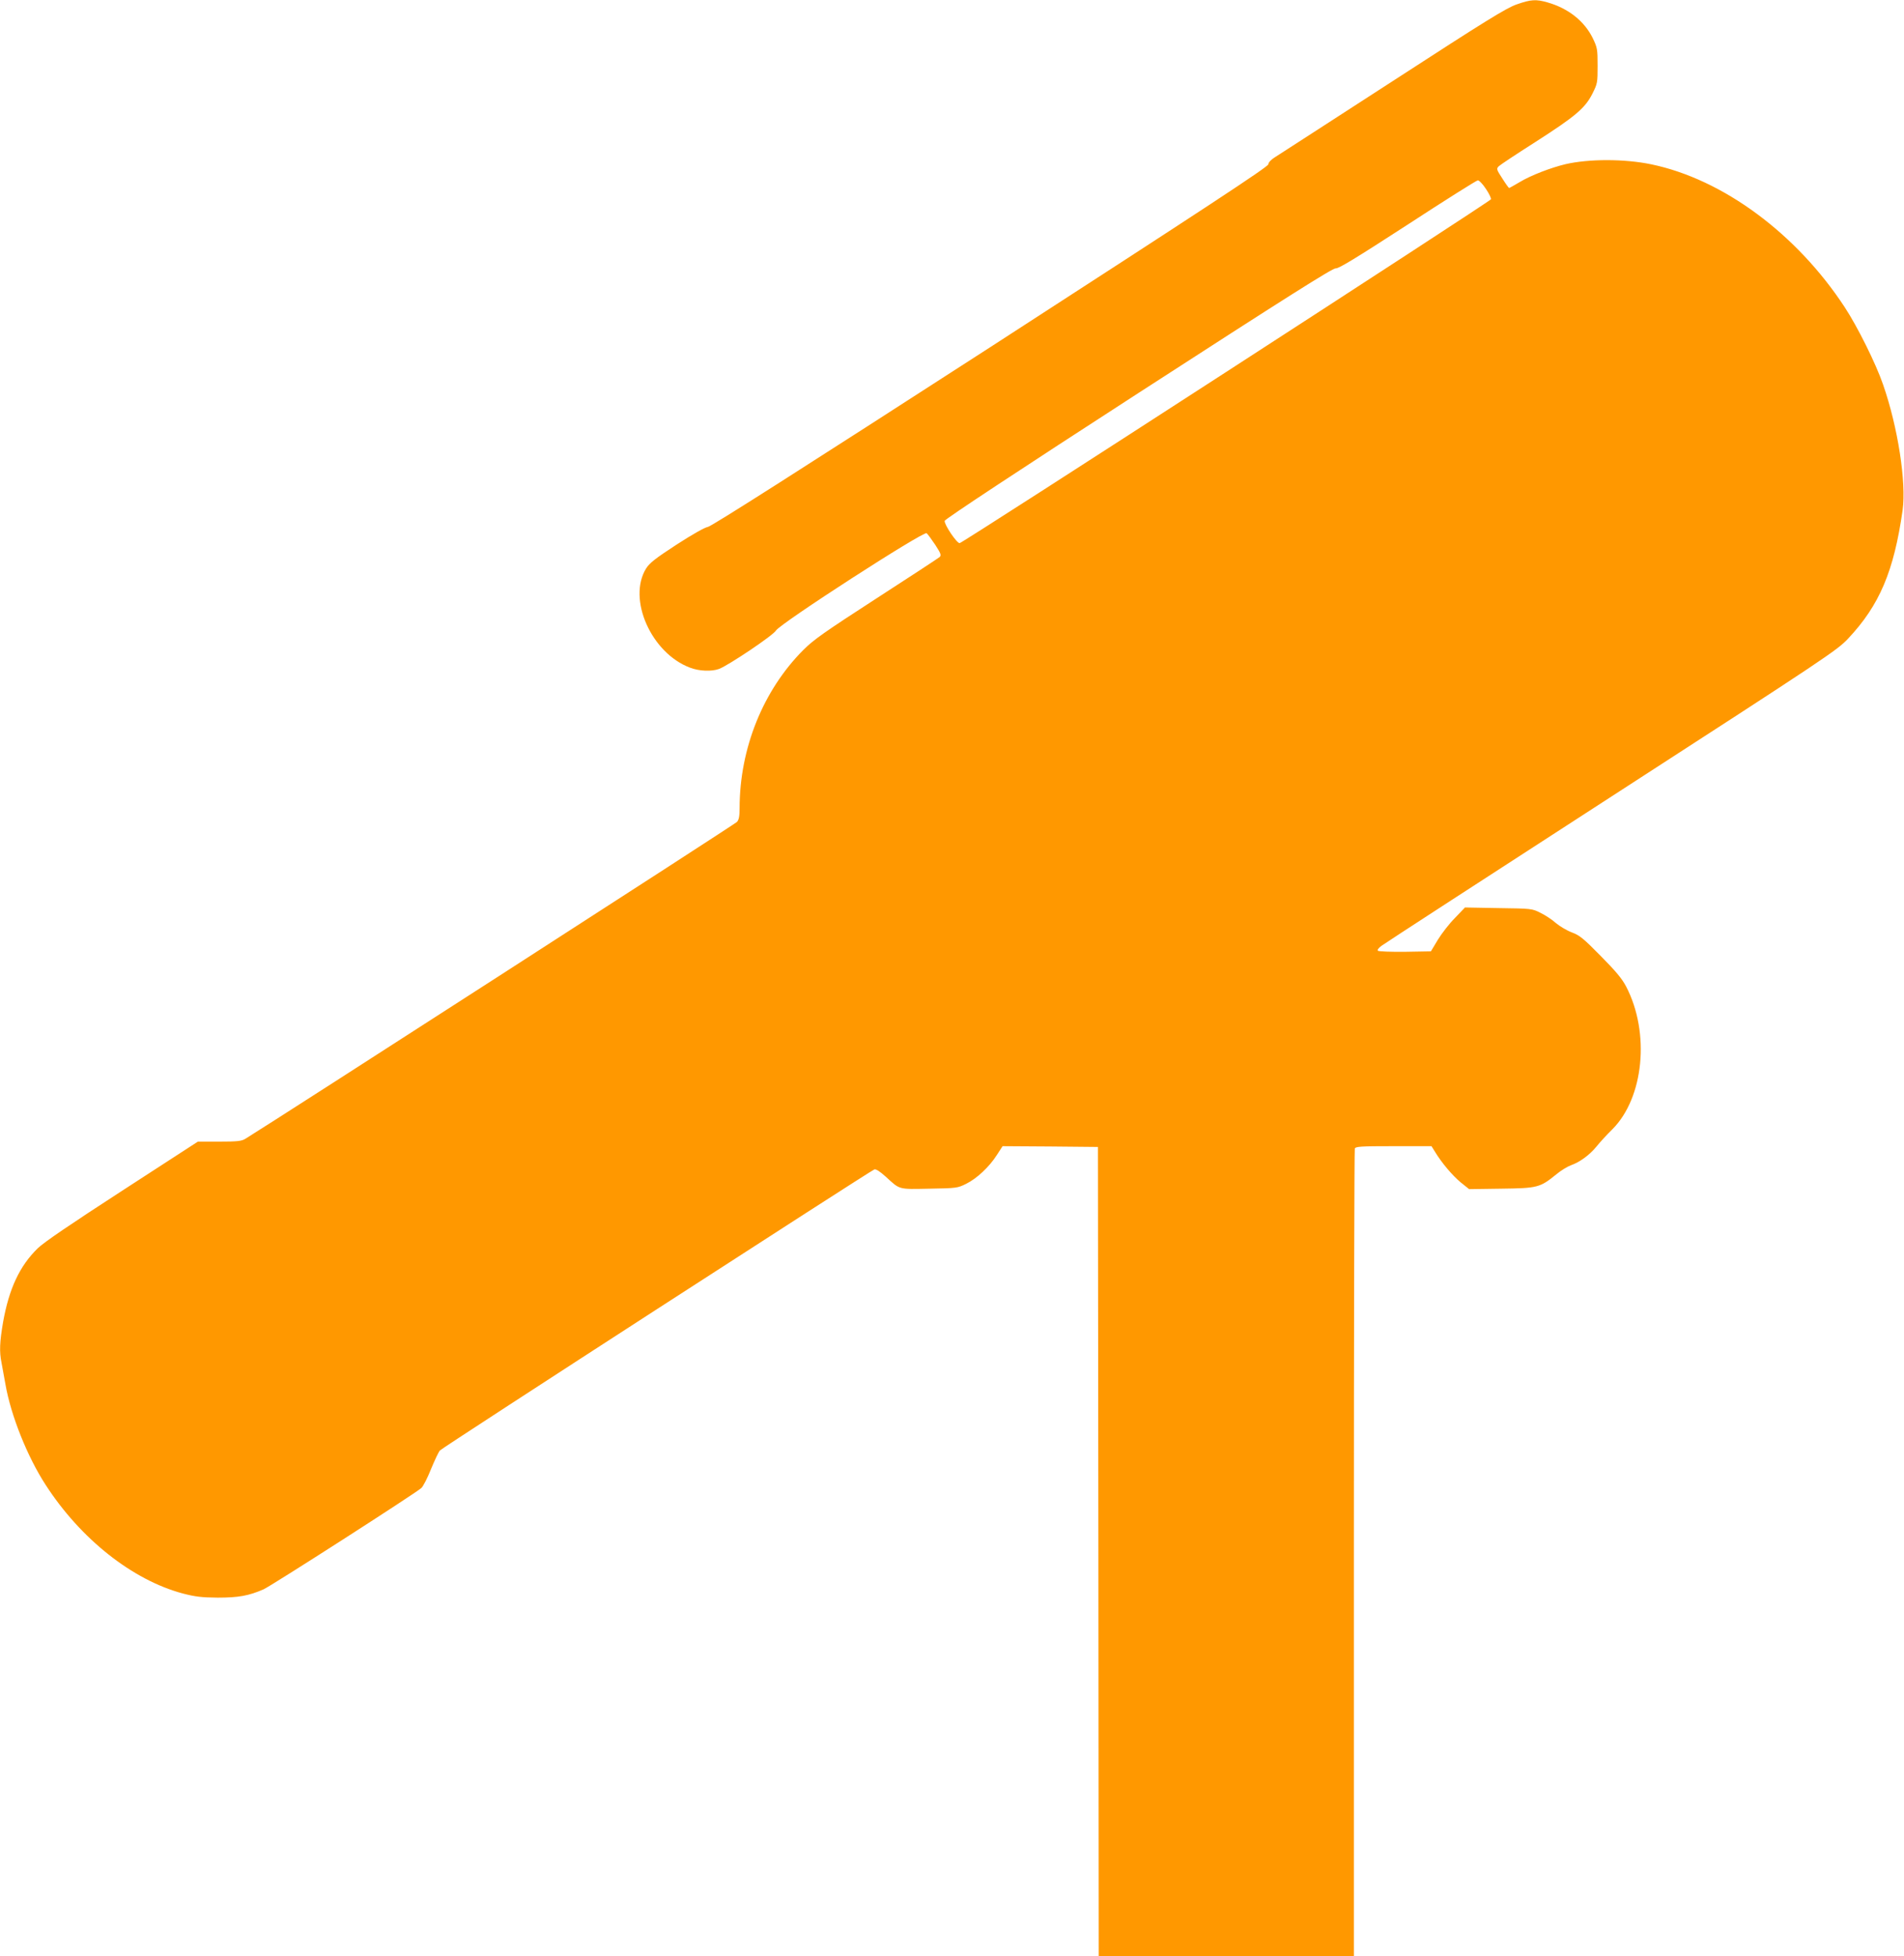 <?xml version="1.0" standalone="no"?>
<!DOCTYPE svg PUBLIC "-//W3C//DTD SVG 20010904//EN"
 "http://www.w3.org/TR/2001/REC-SVG-20010904/DTD/svg10.dtd">
<svg version="1.0" xmlns="http://www.w3.org/2000/svg"
 width="1246pt" height="1280pt" viewBox="0 0 1246 1280"
 preserveAspectRatio="xMidYMid meet">
<g transform="translate(0,1280) scale(0.1,-0.1)"
fill="#ff9800" stroke="none">
<path d="M9925 12771 c-67 -23 -201 -106 -810 -501 -401 -260 -749 -484 -772
-499 -26 -16 -42 -34 -43 -46 0 -16 -406 -282 -1817 -1195 -1240 -800 -1828
-1175 -1851 -1178 -20 -3 -100 -48 -205 -116 -140 -91 -176 -120 -199 -156
-123 -200 34 -554 288 -649 60 -23 141 -26 190 -8 64 25 353 219 372 251 28
47 967 653 986 637 8 -7 33 -41 57 -77 36 -56 40 -67 28 -79 -8 -7 -194 -129
-414 -271 -340 -220 -411 -270 -478 -337 -264 -265 -416 -644 -417 -1033 0
-54 -4 -77 -17 -92 -13 -15 -3010 -1946 -3218 -2074 -25 -15 -52 -18 -170 -18
l-140 0 -495 -321 c-338 -219 -513 -338 -553 -377 -119 -116 -188 -265 -227
-484 -22 -129 -25 -193 -10 -265 5 -26 17 -91 26 -143 35 -201 143 -472 262
-655 229 -355 569 -624 899 -712 81 -21 121 -26 228 -27 135 0 202 12 299 54
47 20 994 628 1033 663 12 10 41 67 64 125 24 58 50 113 58 121 24 24 2822
1833 2843 1839 12 3 37 -14 75 -48 94 -86 79 -82 285 -78 178 3 185 4 241 32
69 34 151 110 201 189 l37 57 312 -2 312 -3 3 -2647 2 -2648 835 0 835 0 0
2634 c0 1449 3 2641 6 2650 5 14 37 16 254 16 l248 0 23 -37 c43 -71 112 -153
167 -199 l56 -45 210 3 c239 3 254 7 361 94 30 25 73 51 95 59 58 20 123 68
167 122 21 26 67 77 104 113 207 207 248 632 91 934 -27 52 -68 101 -167 201
-113 115 -138 135 -189 154 -32 12 -79 40 -104 61 -24 22 -70 52 -101 67 -55
28 -59 28 -275 31 l-219 4 -66 -69 c-37 -37 -87 -102 -112 -143 l-45 -75 -169
-3 c-93 -1 -173 2 -178 7 -5 5 5 19 25 33 18 14 695 453 1505 977 1415 915
1474 955 1547 1032 206 219 300 441 357 841 25 181 -31 544 -128 822 -47 137
-167 378 -251 506 -316 482 -798 838 -1267 935 -174 36 -406 36 -559 1 -97
-23 -229 -74 -300 -117 -36 -21 -67 -39 -70 -39 -3 0 -23 28 -45 63 -38 58
-39 63 -23 79 9 9 116 80 237 157 264 169 328 223 376 318 33 66 34 72 34 183
0 109 -2 118 -32 181 -55 111 -159 194 -295 233 -76 22 -109 20 -203 -13z
m-201 -1207 c21 -31 35 -61 33 -68 -6 -15 -3457 -2249 -3477 -2250 -19 -1
-102 123 -98 146 2 11 485 330 1269 837 971 628 1272 818 1290 815 18 -3 131
66 469 285 245 160 452 290 461 291 9 0 33 -25 53 -56z"/>
</g>
</svg>
